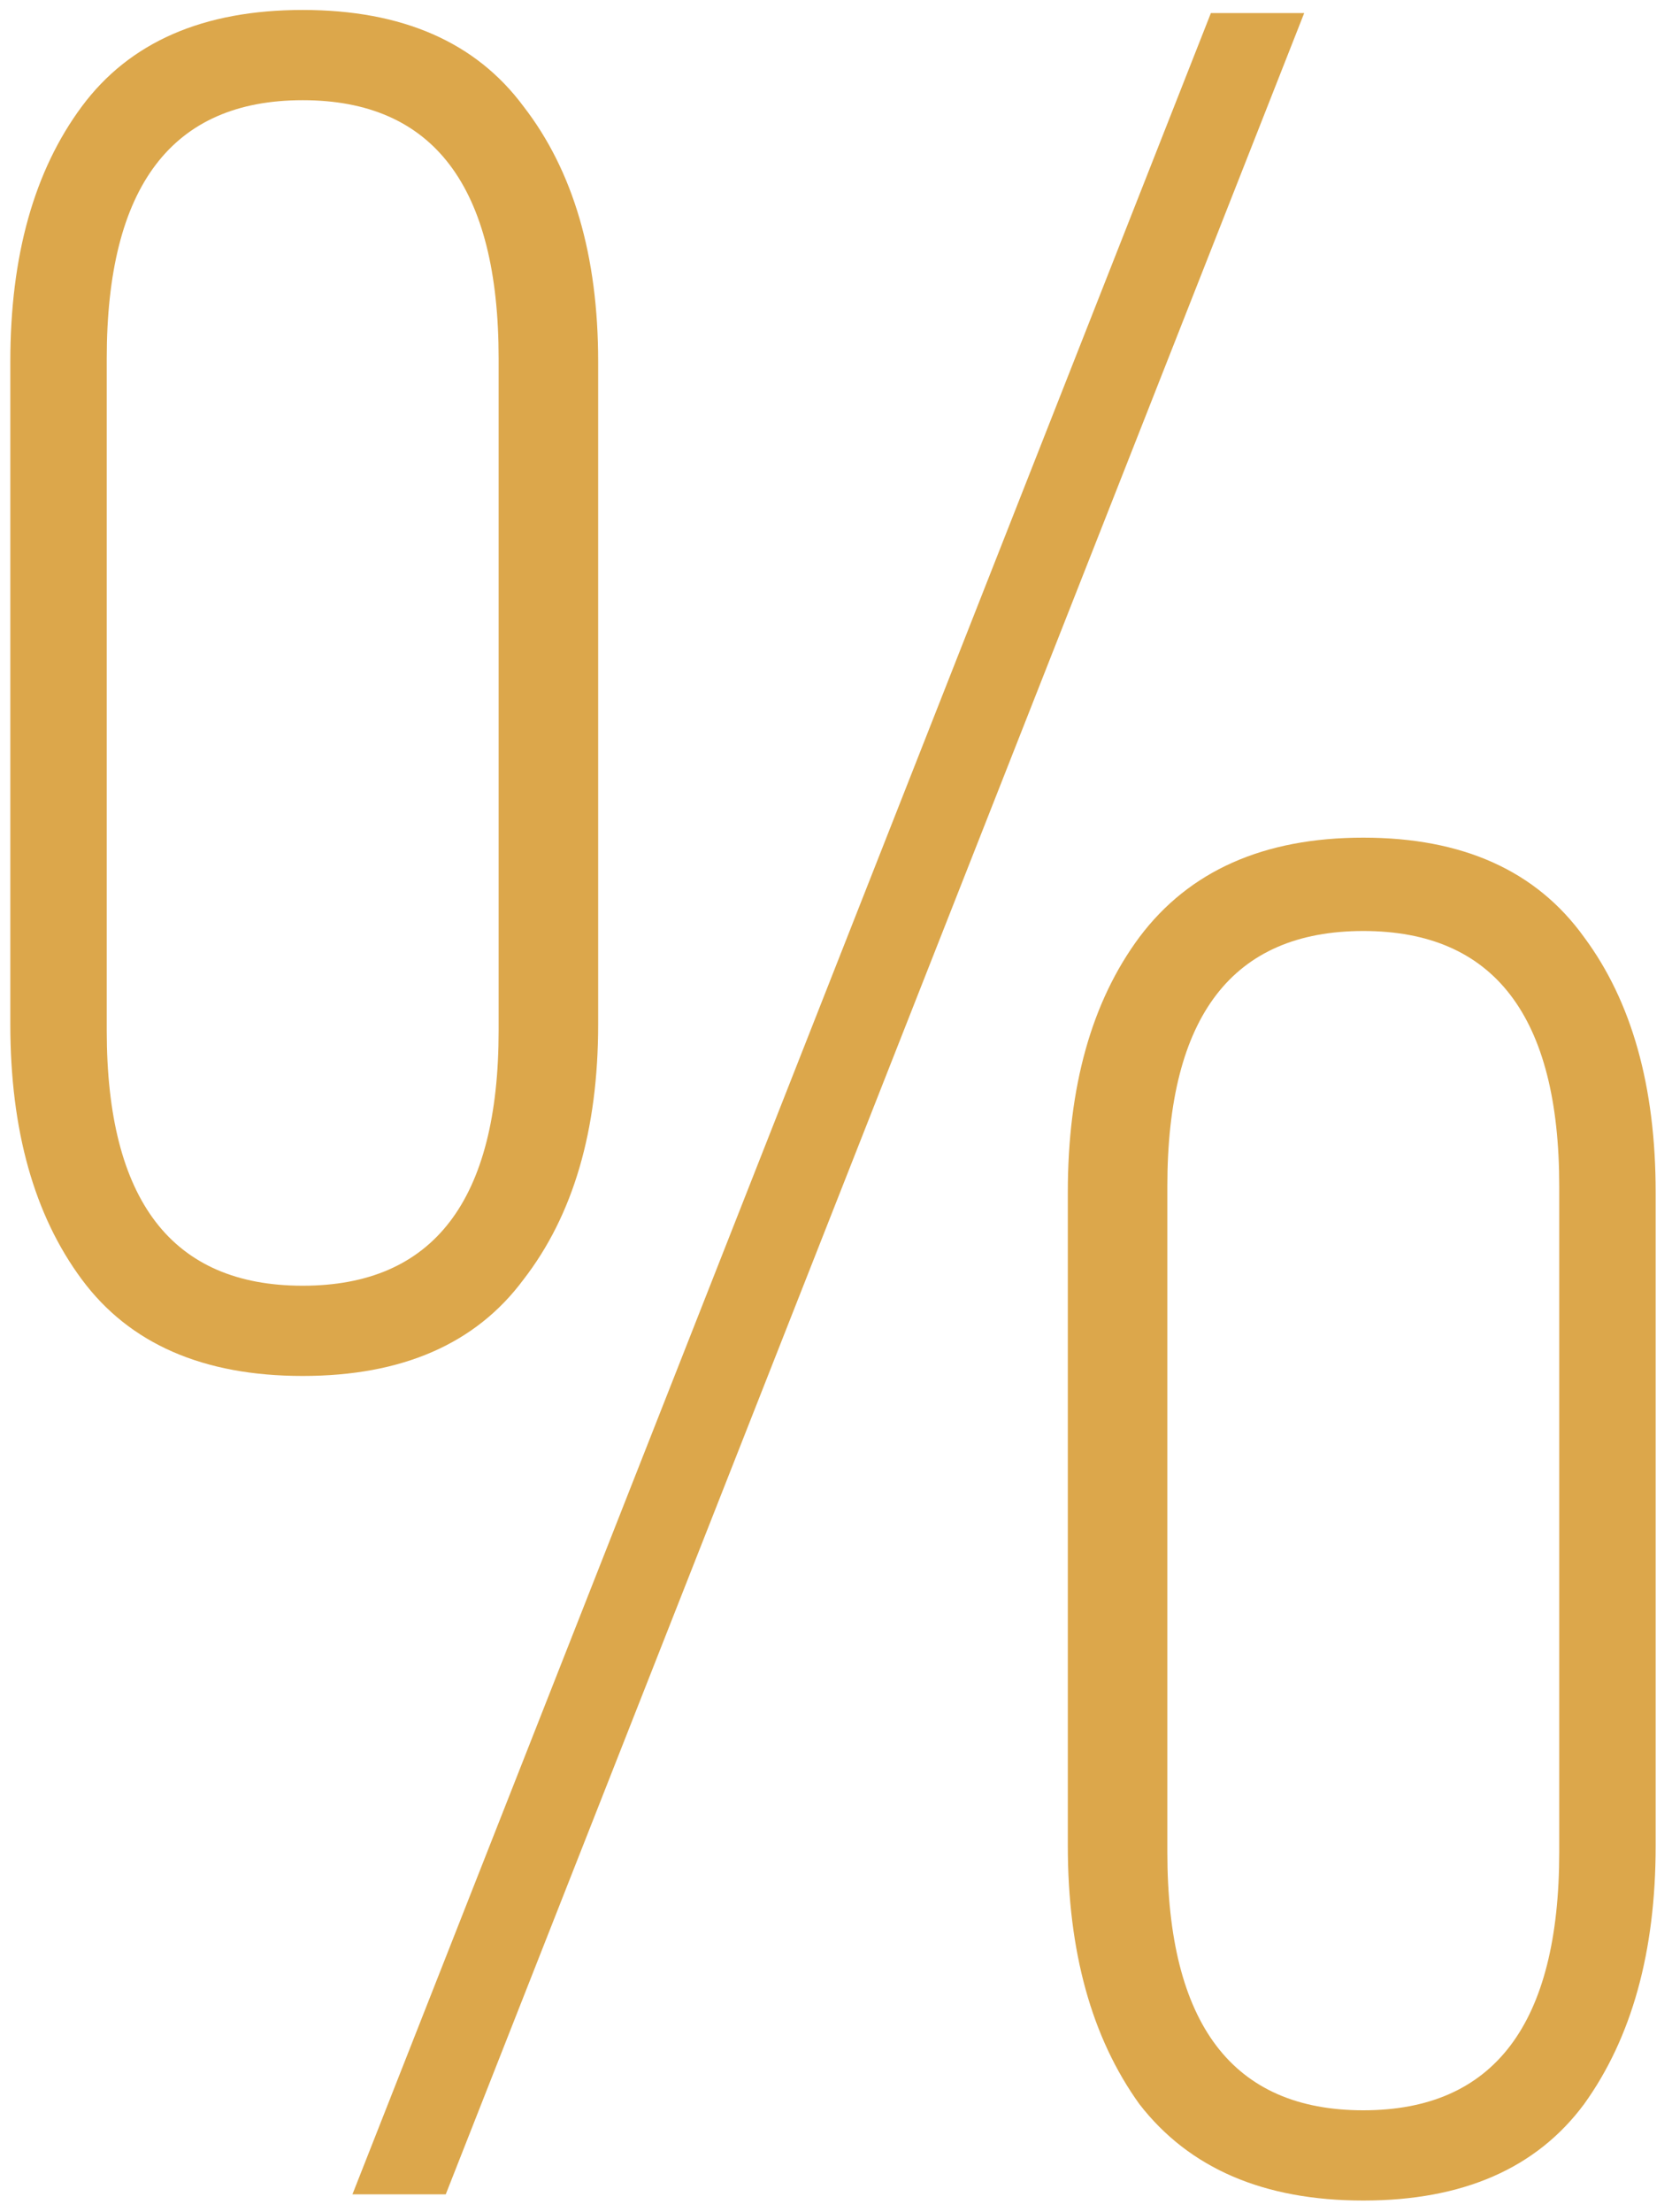 <?xml version="1.0" encoding="UTF-8"?> <svg xmlns="http://www.w3.org/2000/svg" width="93" height="123" viewBox="0 0 93 123" fill="none"><path d="M4.553 5.917C7.206 2.342 11.3 0.554 16.836 0.554C22.372 0.554 26.466 2.342 29.119 5.917C31.887 9.492 33.271 14.221 33.271 20.103V56.952C33.271 62.834 31.887 67.563 29.119 71.138C26.466 74.713 22.372 76.501 16.836 76.501C11.3 76.501 7.206 74.713 4.553 71.138C1.9 67.563 0.574 62.834 0.574 56.952V20.103C0.574 14.221 1.9 9.492 4.553 5.917ZM67.352 0.727H72.542L24.794 122H19.604L67.352 0.727ZM27.735 19.93C27.735 10.357 24.102 5.571 16.836 5.571C9.57 5.571 5.937 10.357 5.937 19.93V57.298C5.937 66.755 9.57 71.484 16.836 71.484C24.102 71.484 27.735 66.755 27.735 57.298V19.93ZM63.373 52.108C66.141 48.417 70.293 46.572 75.829 46.572C81.365 46.572 85.459 48.417 88.112 52.108C90.765 55.683 92.091 60.412 92.091 66.294V102.624C92.091 108.506 90.765 113.292 88.112 116.983C85.459 120.558 81.365 122.346 75.829 122.346C70.293 122.346 66.141 120.558 63.373 116.983C60.72 113.292 59.394 108.506 59.394 102.624V66.294C59.394 60.412 60.72 55.683 63.373 52.108ZM86.728 65.948C86.728 56.491 83.095 51.762 75.829 51.762C68.563 51.762 64.93 56.491 64.93 65.948V102.97C64.93 112.543 68.563 117.329 75.829 117.329C83.095 117.329 86.728 112.543 86.728 102.97V65.948Z" fill="#DCA74B"></path></svg> 